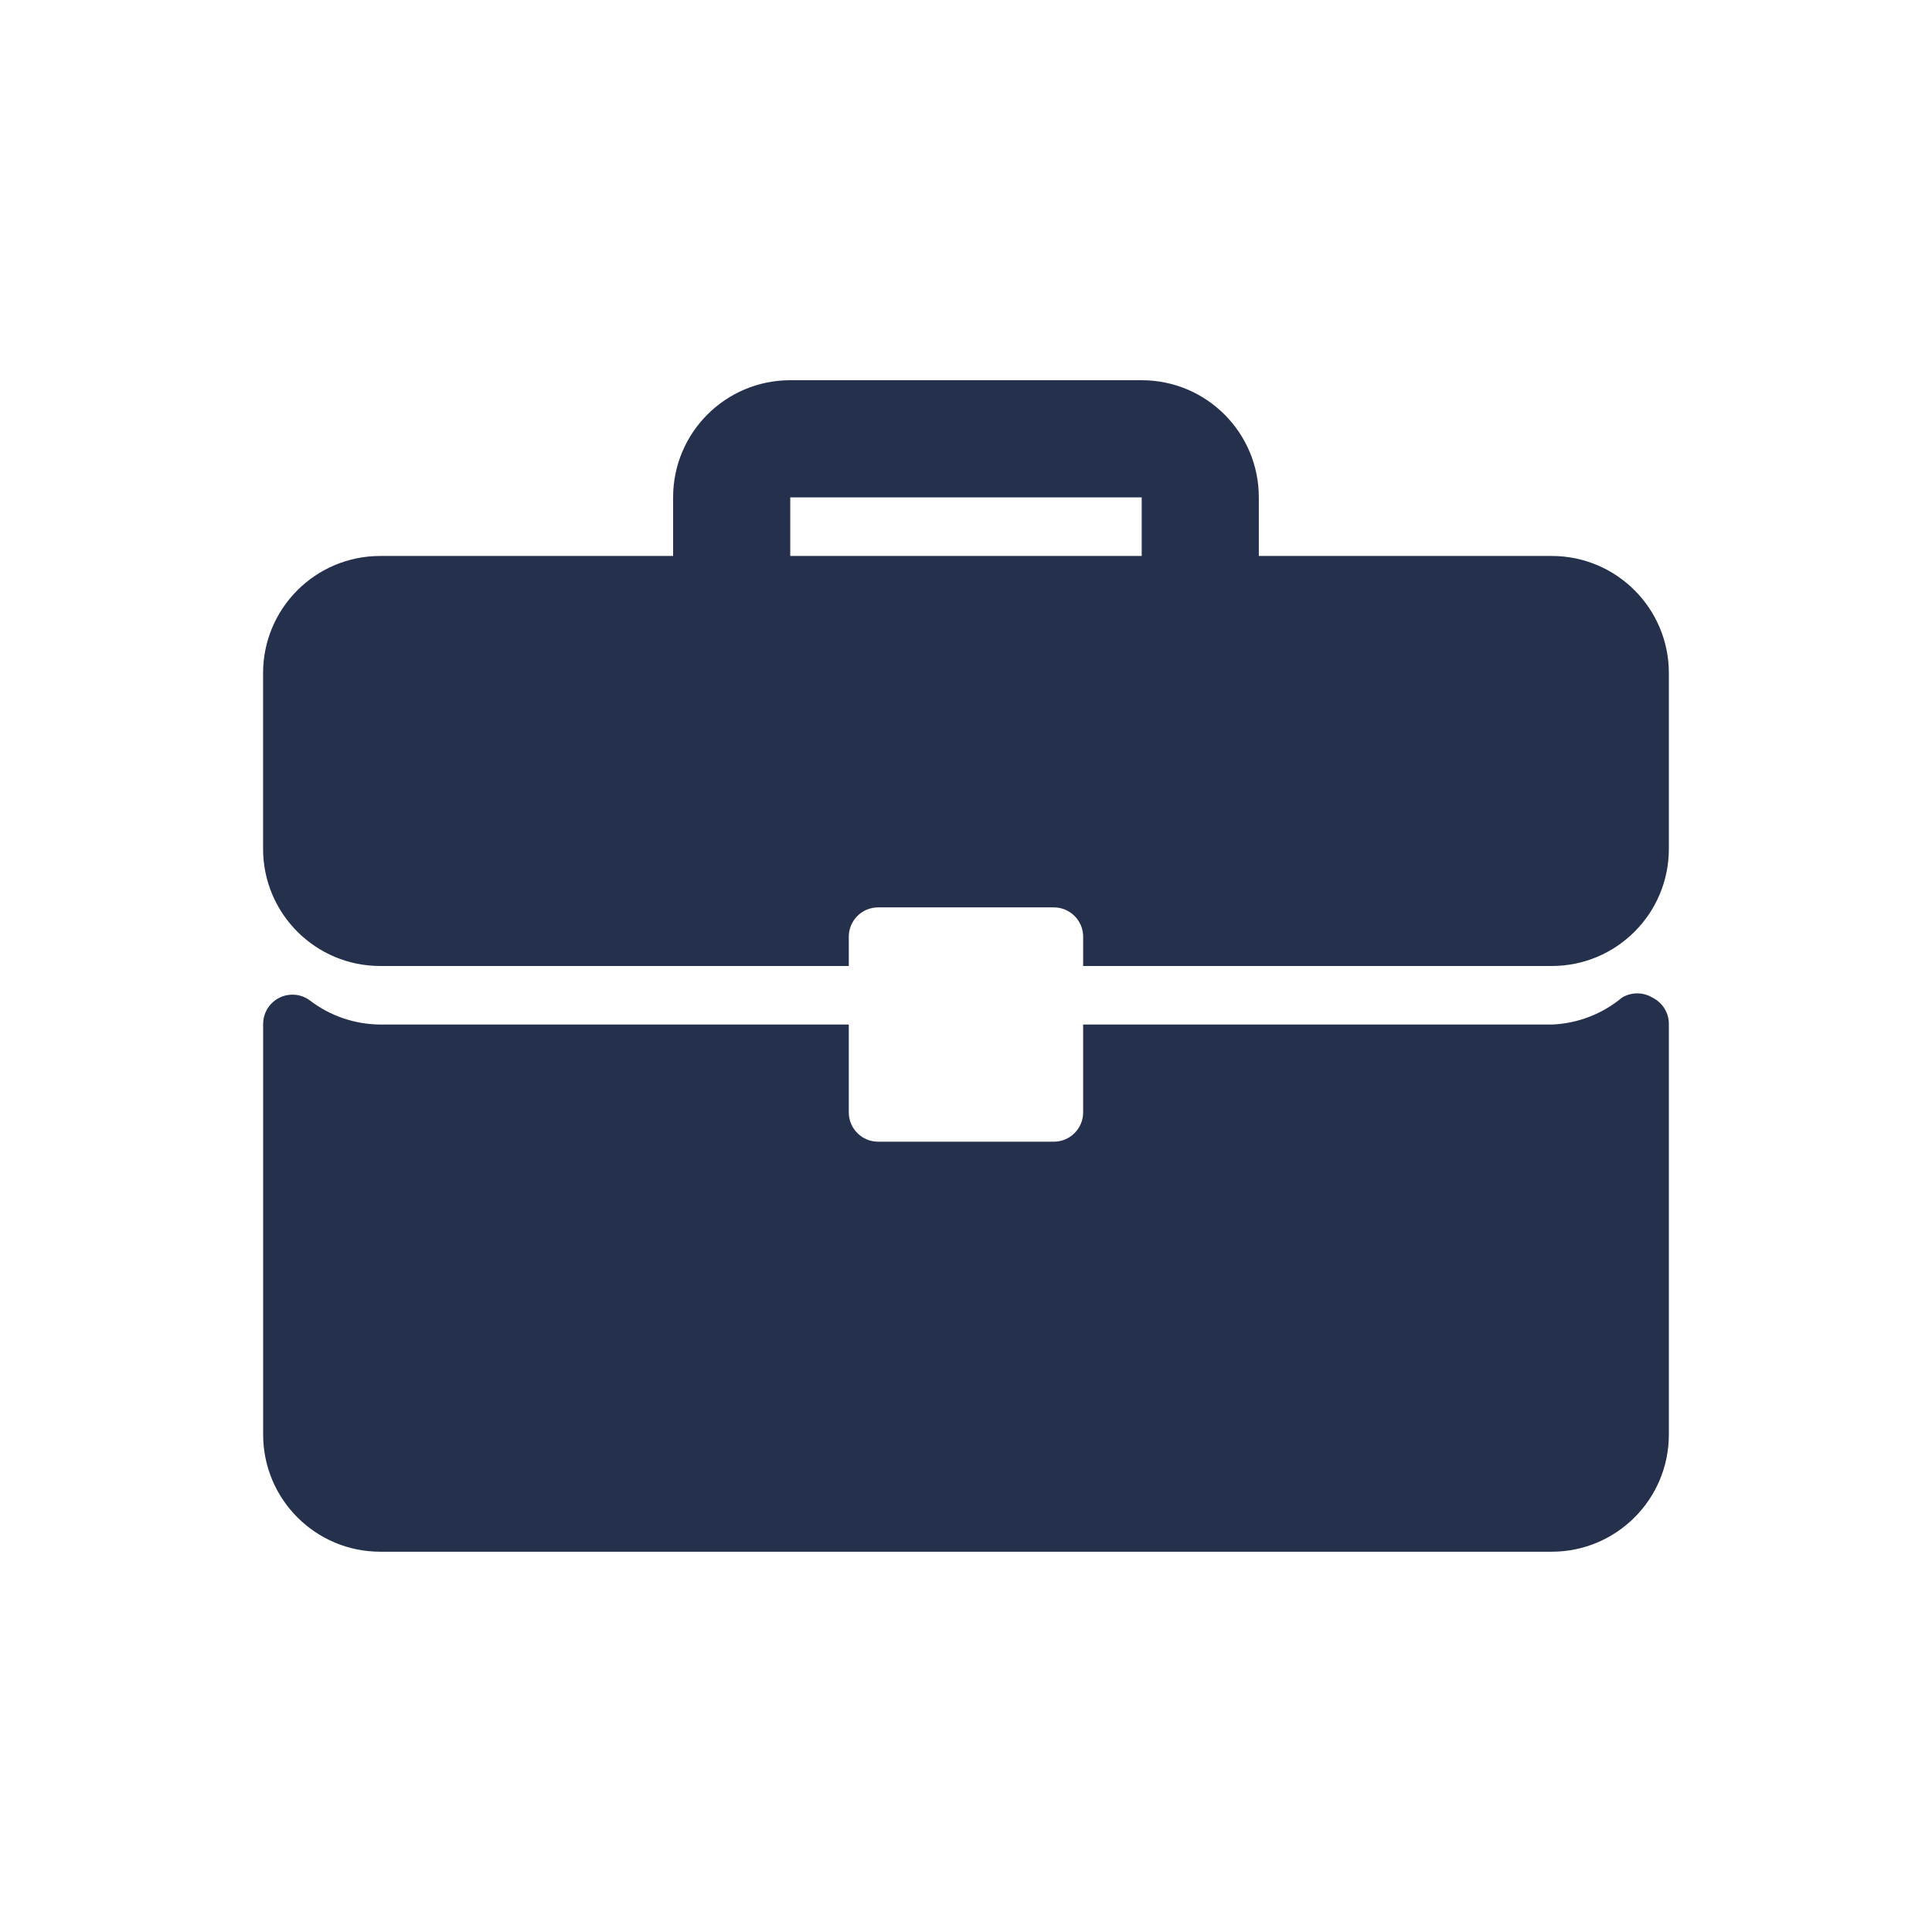<?xml version="1.0" encoding="UTF-8"?>
<svg id="Devices_Hardware" data-name="Devices &amp;amp; Hardware" xmlns="http://www.w3.org/2000/svg" viewBox="0 0 300 300">
  <defs>
    <style>
      .cls-1 {
        fill: #25314c;
      }
    </style>
  </defs>
  <path class="cls-1" d="M240.95,86.33h-45.48v-9.1c0-10.05-8.14-18.19-18.19-18.19h-54.57c-10.05,0-18.19,8.14-18.19,18.19v9.1h-45.48c-10.05,0-18.19,8.14-18.19,18.19v27.29c0,10.05,8.14,18.19,18.19,18.19h72.76v-4.55c0-2.51,2.04-4.55,4.55-4.55h27.29c2.51,0,4.55,2.04,4.55,4.55v4.55h72.76c10.05,0,18.19-8.14,18.19-18.19v-27.29c0-10.05-8.14-18.19-18.19-18.19ZM122.71,86.33v-9.1h54.57v9.1h-54.57Z"/>
  <path class="cls-1" d="M256.59,154.91c-1.45-.88-3.28-.88-4.73,0-3.08,2.56-6.91,4.03-10.91,4.18h-72.76v13.64c0,2.51-2.04,4.55-4.55,4.55h-27.29c-2.51,0-4.55-2.04-4.55-4.55v-13.64H59.05c-3.95-.03-7.78-1.33-10.91-3.73-2.01-1.51-4.86-1.1-6.37.91-.61.81-.93,1.81-.91,2.82v63.67c0,10.05,8.14,18.19,18.19,18.19h181.9c10.05,0,18.19-8.14,18.19-18.19v-63.67c.04-1.77-.96-3.4-2.55-4.18Z"/>
</svg>